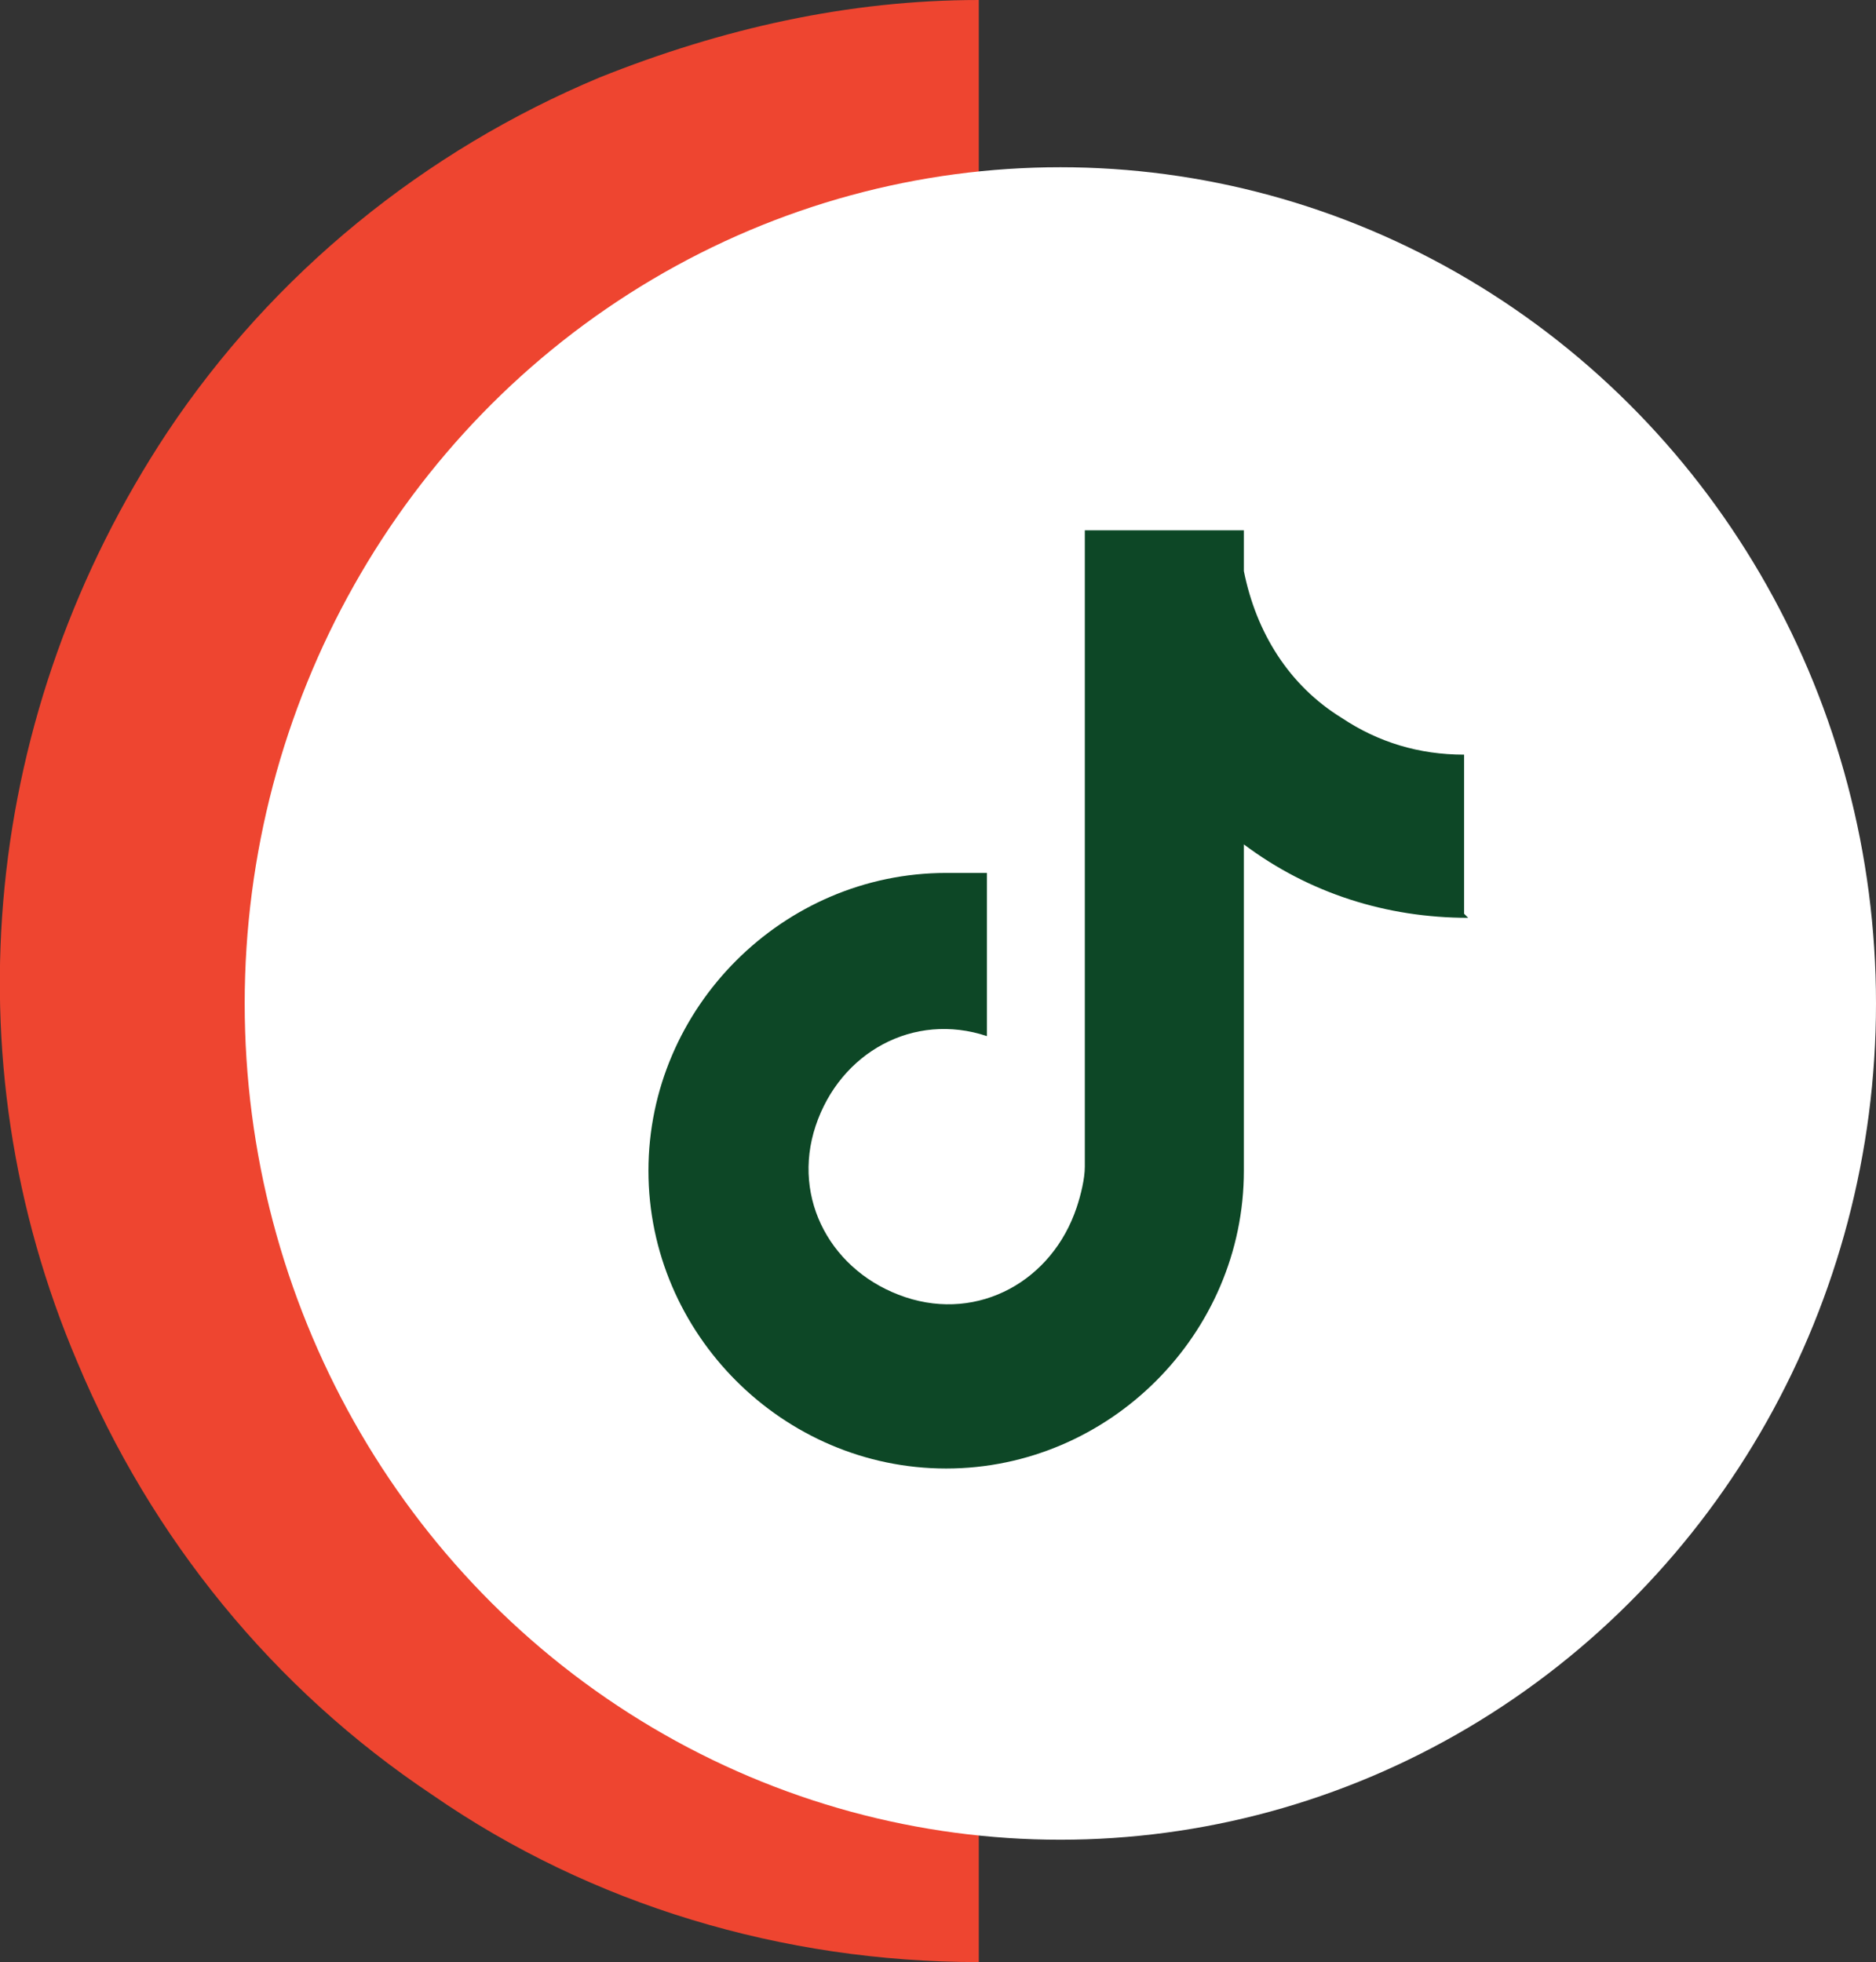 <?xml version="1.0" encoding="UTF-8"?>
<svg id="Layer_1" data-name="Layer 1" xmlns="http://www.w3.org/2000/svg" version="1.1" viewBox="0 0 46 48.1">
  <rect x="0" y="0" width="46" height="48.1" fill="#333333" stroke="none"/>
  <defs>
    <style>
      .cls-1 {
        fill: #0d4726;
      }

      .cls-1, .cls-2, .cls-3 {
        stroke-width: 0px;
      }

      .cls-2 {
        fill: #ee4530;
      }

      .cls-3 {
        fill: #fff;
      }
    </style>
  </defs>
  <path id="Subtraction_7" data-name="Subtraction 7" class="cls-2" d="M24,48.1h0c-4.8,0-9.5-1.4-13.4-4.1-3.9-2.6-6.9-6.3-8.7-10.6C-1.3,25.9-.4,17.4,4.1,10.6,6.7,6.7,10.4,3.7,14.7,1.9c3-1.2,6.1-1.9,9.3-1.9v48.1h0Z"/>
  <ellipse id="Ellipse_257-2" data-name="Ellipse 257-2" class="cls-3" cx="26" cy="24.6" rx="20" ry="20.5"/>
  <path class="cls-1" d="M36,22.5c-2,0-3.9-.6-5.5-1.8v8c0,4-3.3,7.3-7.3,7.3-4,0-7.3-3.3-7.3-7.3,0-4,3.3-7.3,7.3-7.3.3,0,.7,0,1,0v4c-1.8-.6-3.6.4-4.2,2.2-.6,1.8.4,3.6,2.2,4.2,1.8.6,3.6-.4,4.2-2.2.1-.3.2-.7.2-1v-15.6h3.9c0,.3,0,.7,0,1h0c.3,1.5,1.1,2.8,2.4,3.6.9.6,1.9.9,3,.9v3.9Z"/>
</svg>